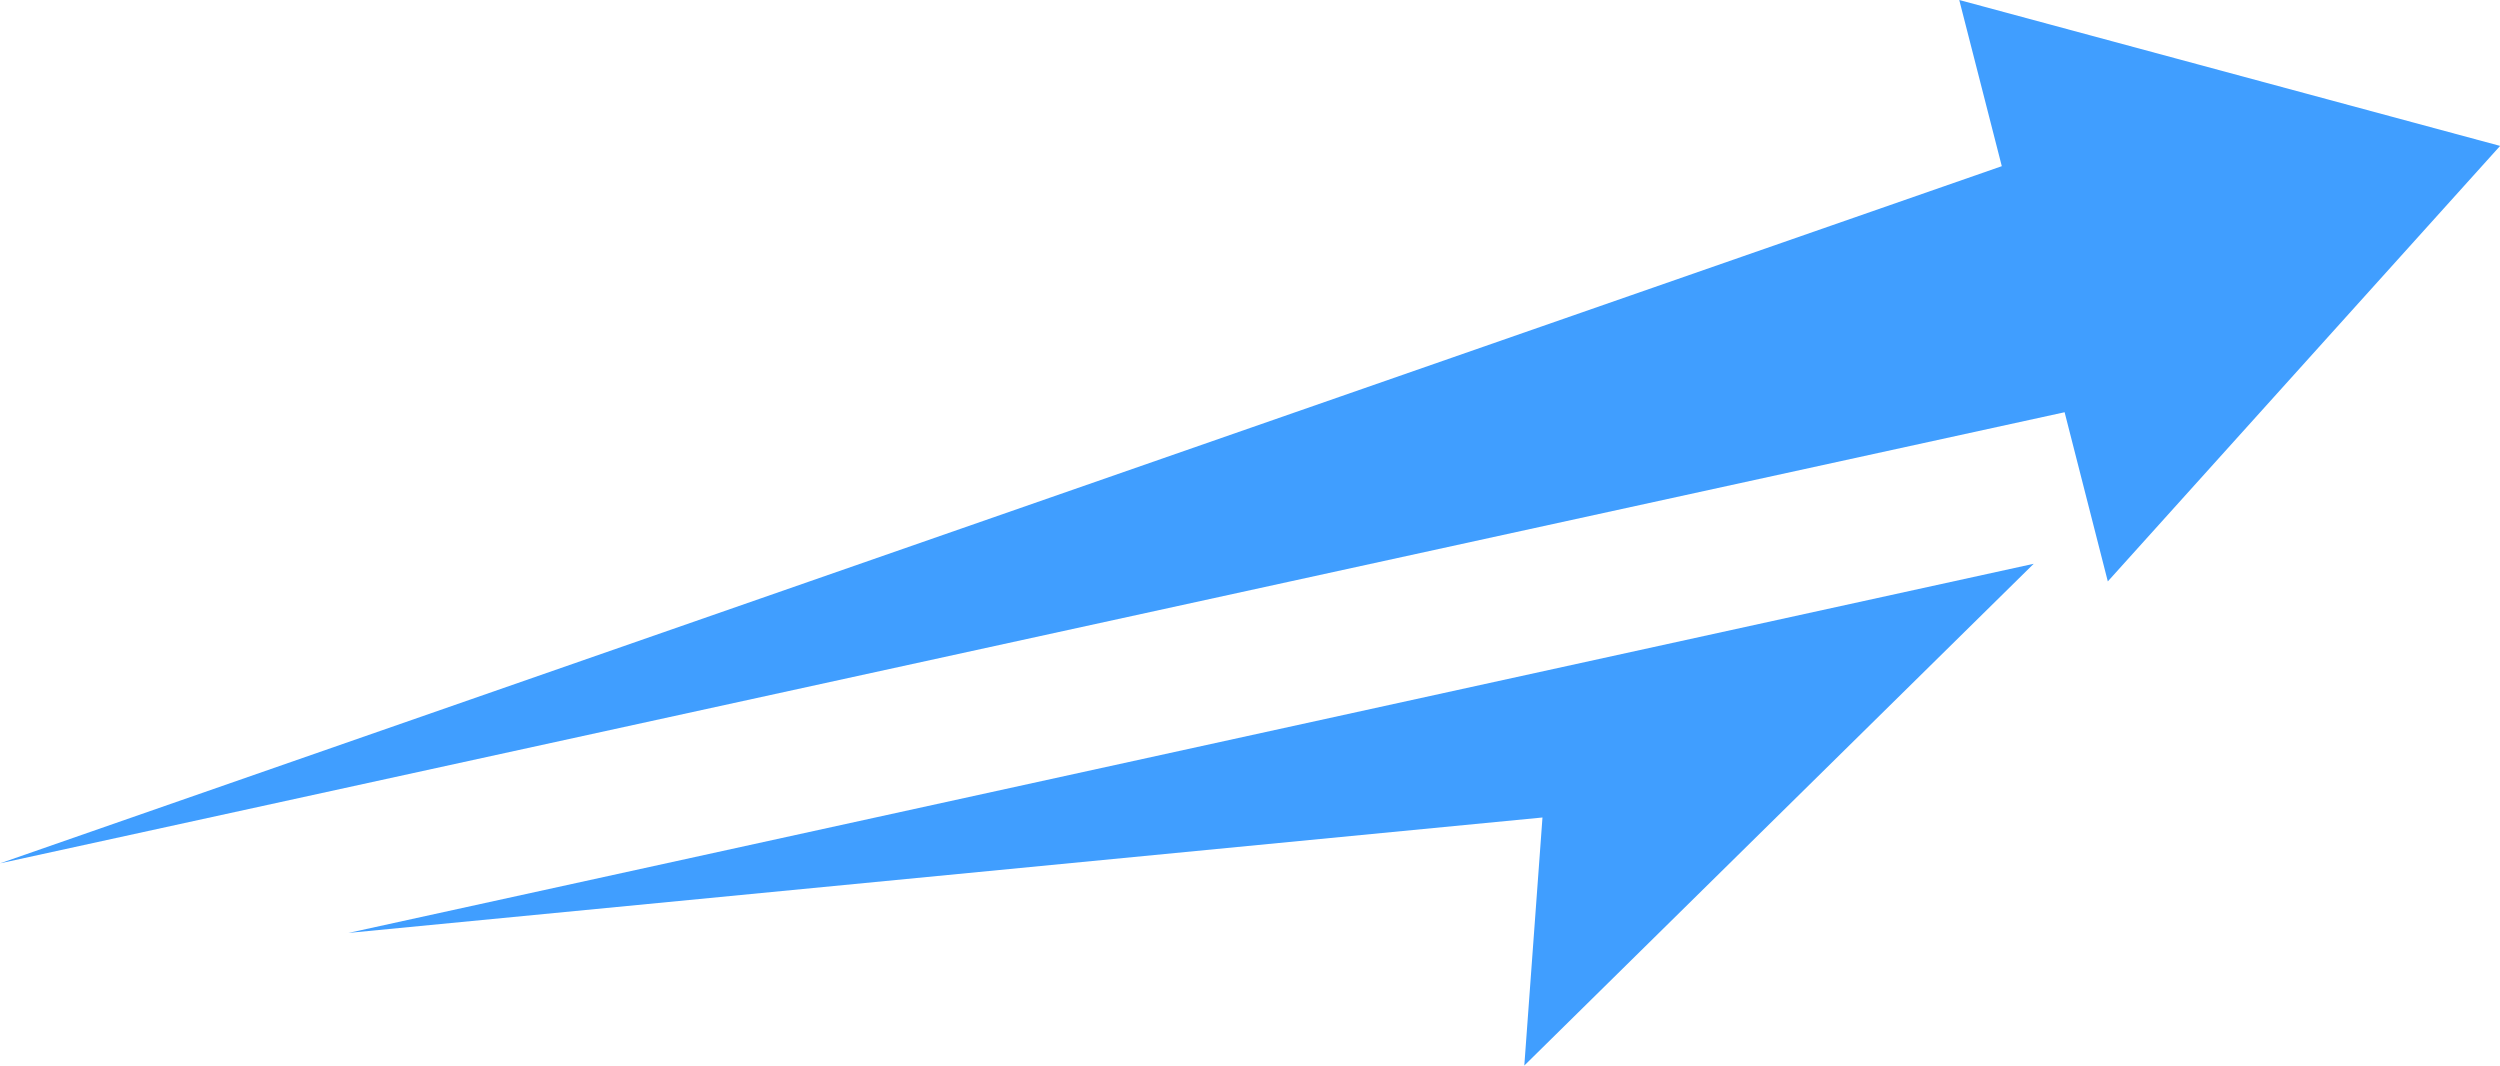 <?xml version="1.0" encoding="UTF-8" standalone="no"?>
<svg
   width="22.566"
   height="9.618"
   viewBox="0 0 22.566 9.618"
   version="1.1"
   id="svg5"
   sodipodi:docname="acumen-hover.svg"
   inkscape:version="1.1 (c68e22c387, 2021-05-23)"
   xmlns:inkscape="http://www.inkscape.org/namespaces/inkscape"
   xmlns:sodipodi="http://sodipodi.sourceforge.net/DTD/sodipodi-0.dtd"
   xmlns="http://www.w3.org/2000/svg"
   xmlns:svg="http://www.w3.org/2000/svg">
  <defs
     id="defs9" />
  <sodipodi:namedview
     id="namedview7"
     pagecolor="#ffffff"
     bordercolor="#666666"
     borderopacity="1.0"
     inkscape:pageshadow="2"
     inkscape:pageopacity="0.0"
     inkscape:pagecheckerboard="0"
     showgrid="false"
     inkscape:zoom="23.442347"
     inkscape:cx="8.5955558"
     inkscape:cy="2.1115633"
     inkscape:window-width="1366"
     inkscape:window-height="705"
     inkscape:window-x="-8"
     inkscape:window-y="-8"
     inkscape:window-maximized="1"
     inkscape:current-layer="svg5" />
  <g
     id="acumen"
     transform="translate(-7646.1 -882.39)"
     style="fill:#409eff;fill-opacity:1">
    <path
       id="Path_18"
       data-name="Path 18"
       d="M97.012,33.41,81.8,36.742,92.578,35.7l-.164,2.239Z"
       transform="translate(7567.445 854.069)"
       fill="#fff"
       style="fill:#409eff;fill-opacity:1" />
    <path
       id="Path_19"
       data-name="Path 19"
       d="M65.1,14.183l18.636-4.072.39,1.527,3.541-3.931L82.785,6.39l.384,1.5Z"
       transform="translate(7581 876)"
       fill="#fff"
       style="fill:#409eff;fill-opacity:1" />
  </g>
</svg>
